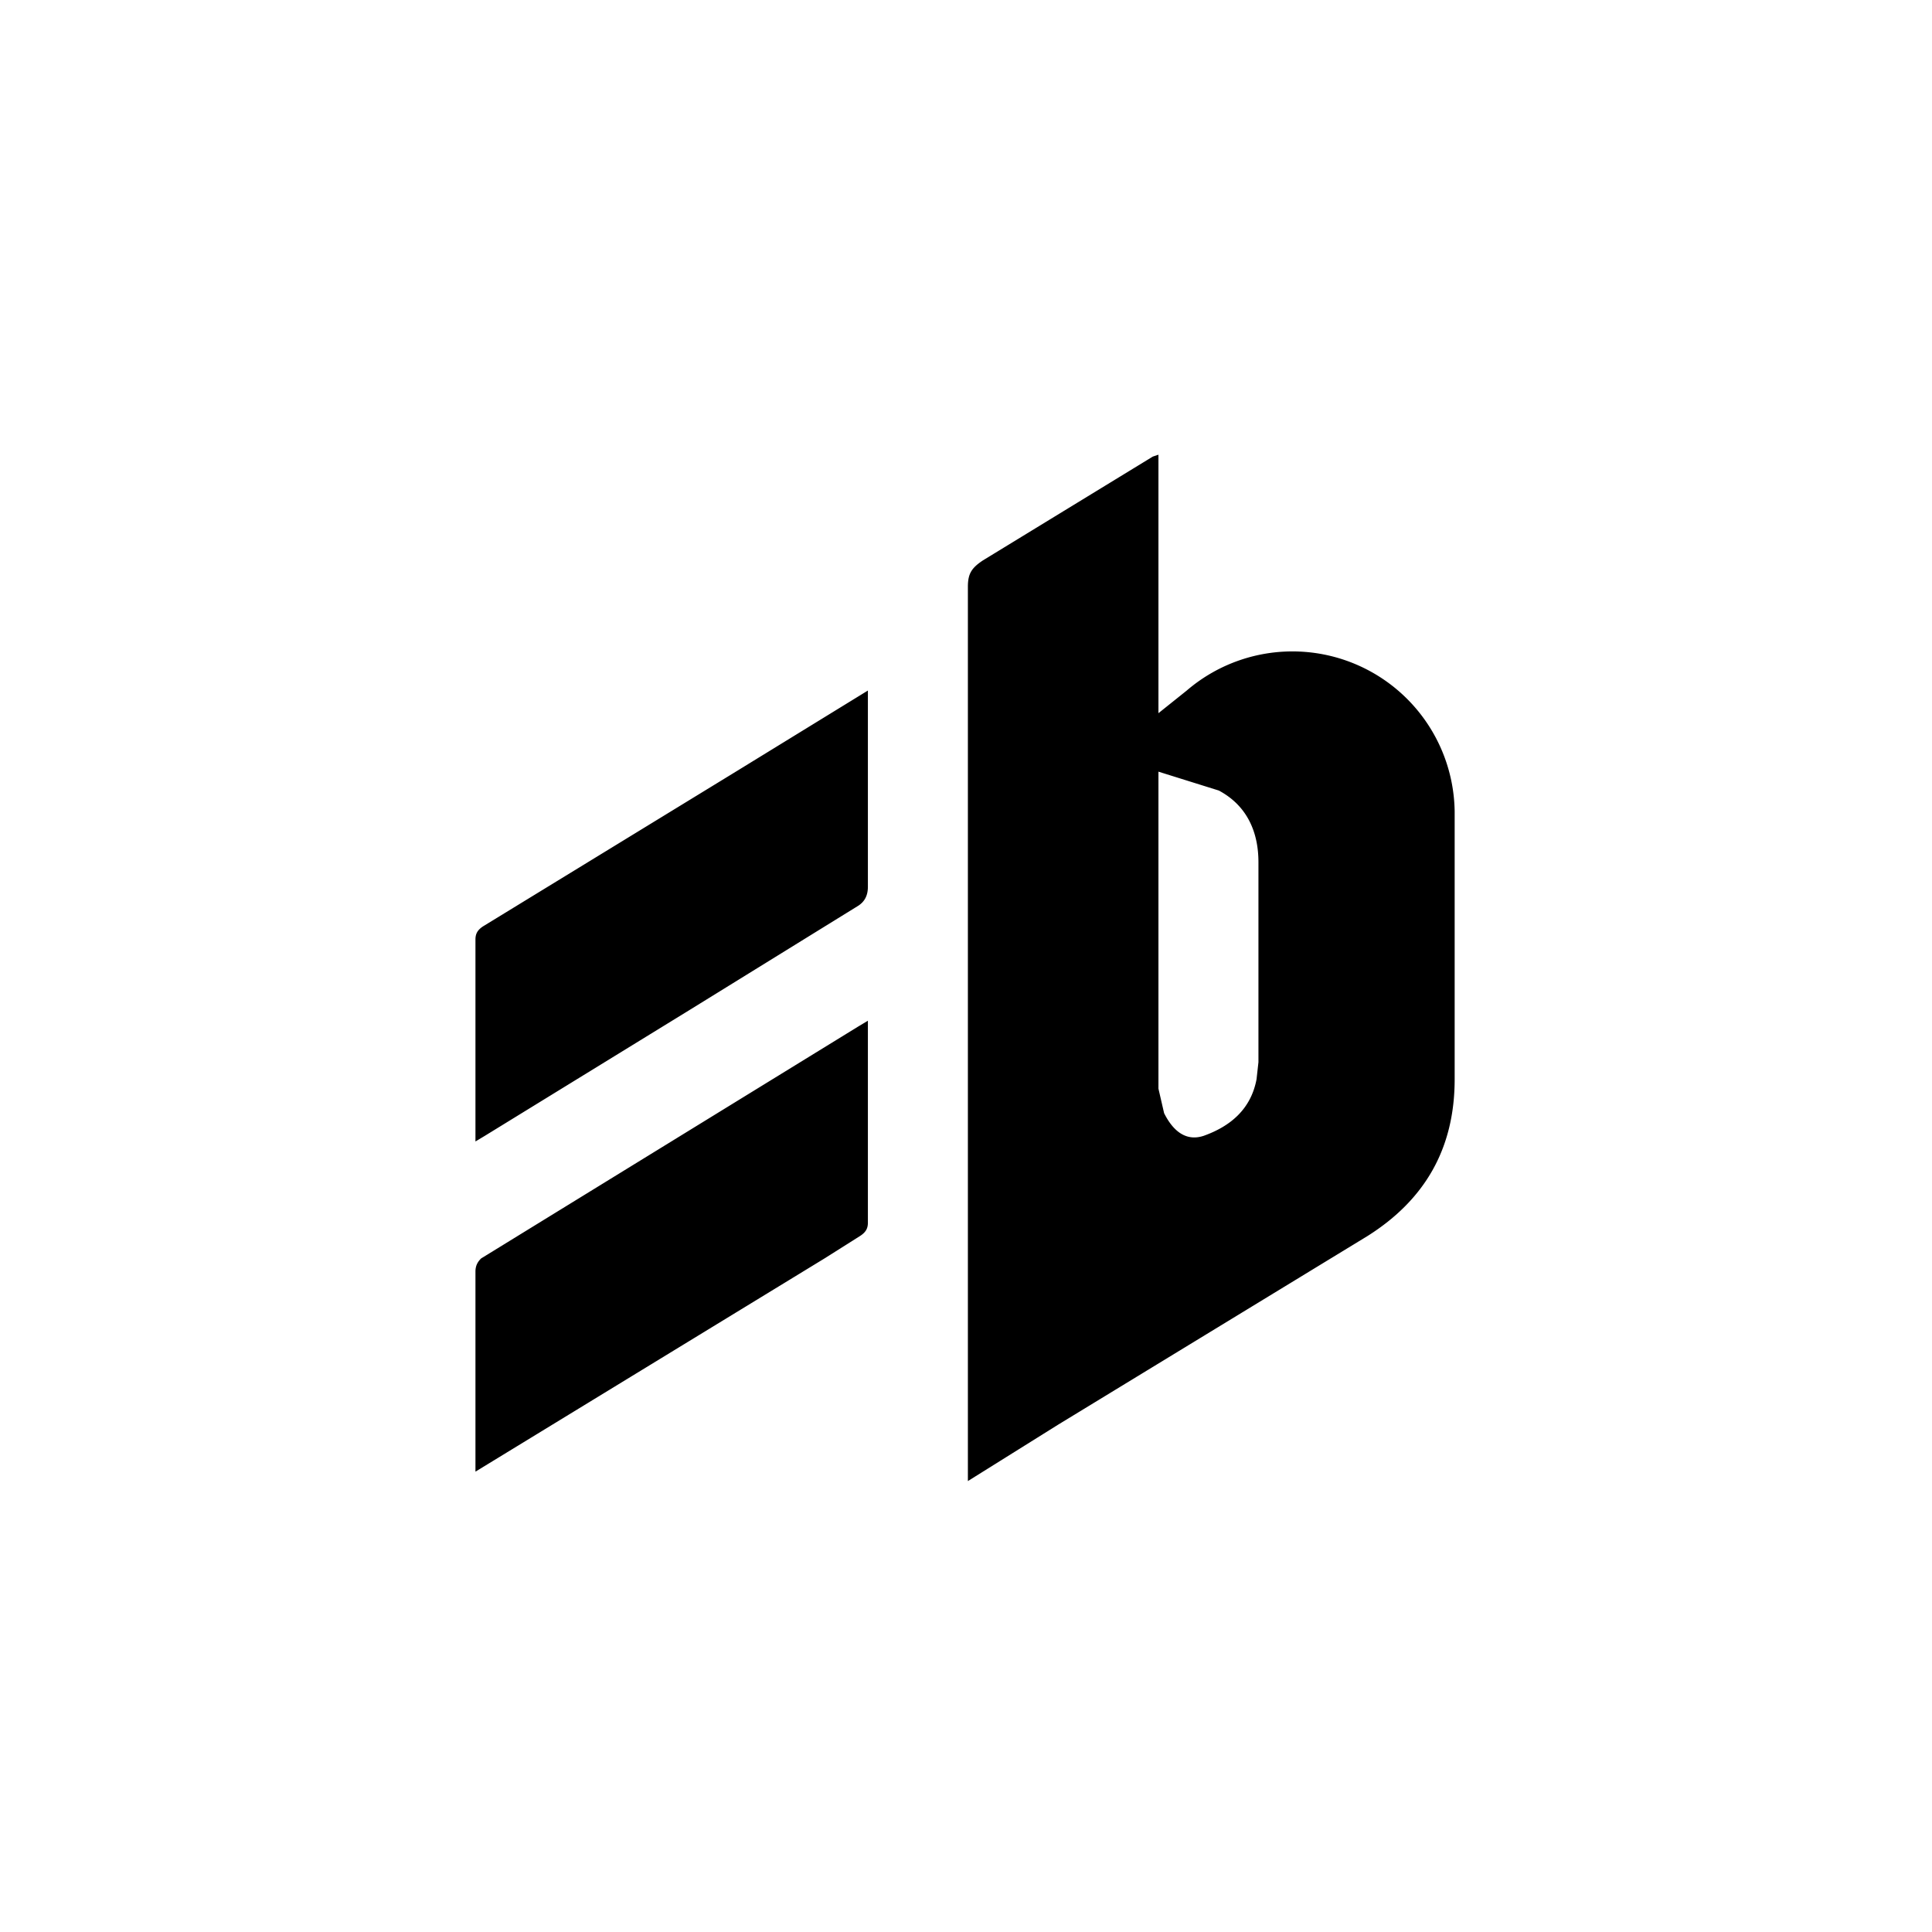 <svg xmlns="http://www.w3.org/2000/svg" xml:space="preserve" viewBox="0 0 1024 1024"><path fill="#FEFEFE" d="m561 755-48 30V311c0-7 2-10 8-14l90-55 3-1v137l15-12a86 86 0 0 1 142 64v142c0 37-16 64-46 83L561 755m56-165c5 10 12 15 21 12 14-5 25-14 28-30l1-9V457c0-16-6-30-21-38l-32-10v168l3 13zm-180 77L252 780V674c0-3 1-5 3-7l200-123 5-3v107c0 3-1 5-4 7l-19 12zm-47-258 70-43v104c0 5-2 8-5 10l-89 55-109 67-5 3V498c0-3 1-5 4-7l134-82z"/>
<style>
        path { fill: #000; }
        @media (prefers-color-scheme: dark) {
            path { fill: #FFF; }
        }
    </style>
</svg>